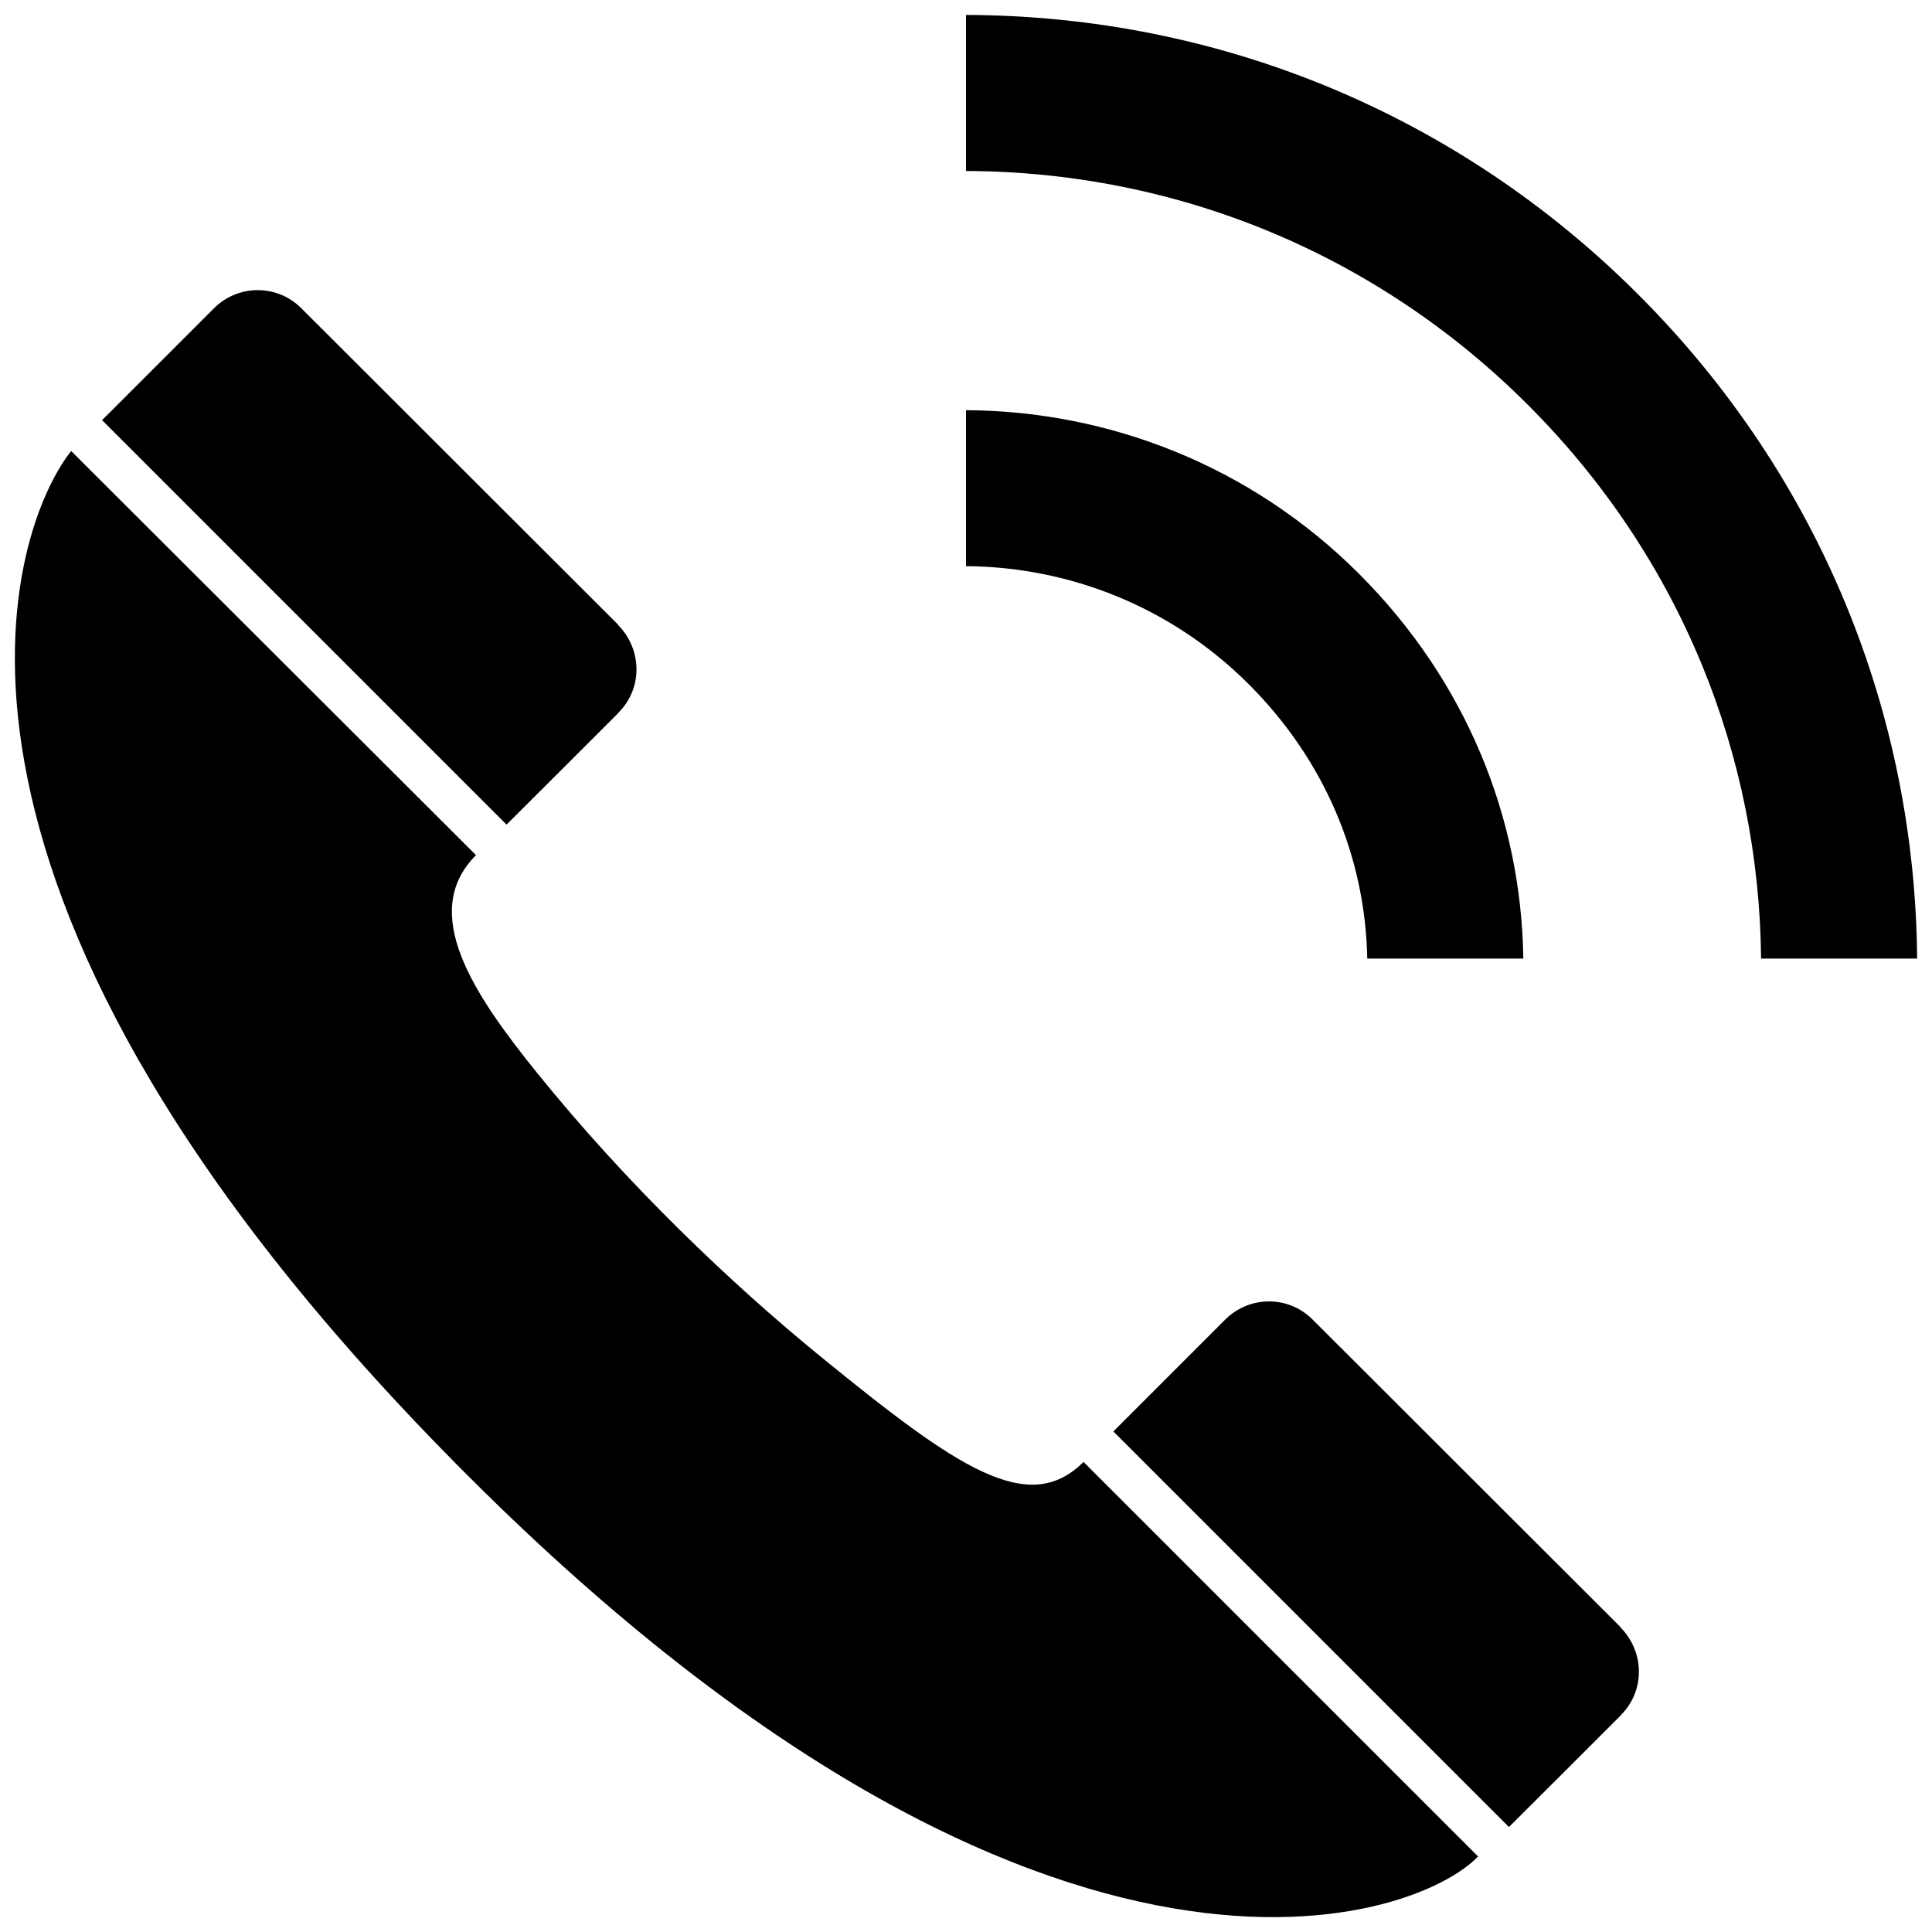<?xml version="1.0" encoding="utf-8"?>
<!-- Uploaded to: SVG Repo, www.svgrepo.com, Generator: SVG Repo Mixer Tools -->
<svg fill="#000000" version="1.1" id="Layer_1" xmlns="http://www.w3.org/2000/svg" xmlns:xlink="http://www.w3.org/1999/xlink" 
	 width="800px" height="800px" viewBox="0 0 260 260" enable-background="new 0 0 260 260" xml:space="preserve">
<path d="M130,76.191v-20.99c19.167,0.097,38.304,7.433,52.896,22.024C197.314,91.644,204.734,110.062,205,129h-21
	c-0.264-13.559-5.629-26.601-15.953-36.925C157.549,81.576,143.79,76.287,130,76.191z M205.629,54.492
	C226.315,75.178,236.733,101.829,237,129h21c-0.268-32.549-12.742-64.577-37.521-89.357C196.299,15.463,164.18,2.11,130,2.011v21
	C158.57,23.11,185.416,34.279,205.629,54.492z M9.58,60.699C1.671,70.6-15.912,117.784,59.462,195.045
	c79.399,81.388,130.632,63.978,139.452,54.794l-53.099-53.099c-7.41,7.41-16.968,0.832-35.308-14.121
	c-12.135-9.894-26.096-23.203-38.202-38.202c-8.494-10.525-16.006-21.577-8.246-29.337L9.58,60.699z M218.109,230.831
	c3.432-3.432,3.098-8.69-0.036-11.824v-0.049c0,0-41.409-41.361-41.435-41.386c-3.283-3.283-8.532-3.211-11.765,0.023
	l-15.042,15.042l53.236,53.236c0,0,15.028-14.982,15.028-15.007L218.109,230.831z M83.209,95.93
	c3.432-3.432,3.098-8.69-0.036-11.824v-0.049c0,0-42.603-42.555-42.628-42.58c-3.283-3.283-8.532-3.211-11.765,0.023L13.737,56.542
	l54.43,54.43c0,0,15.028-14.981,15.028-15.006L83.209,95.93z"/>
</svg>